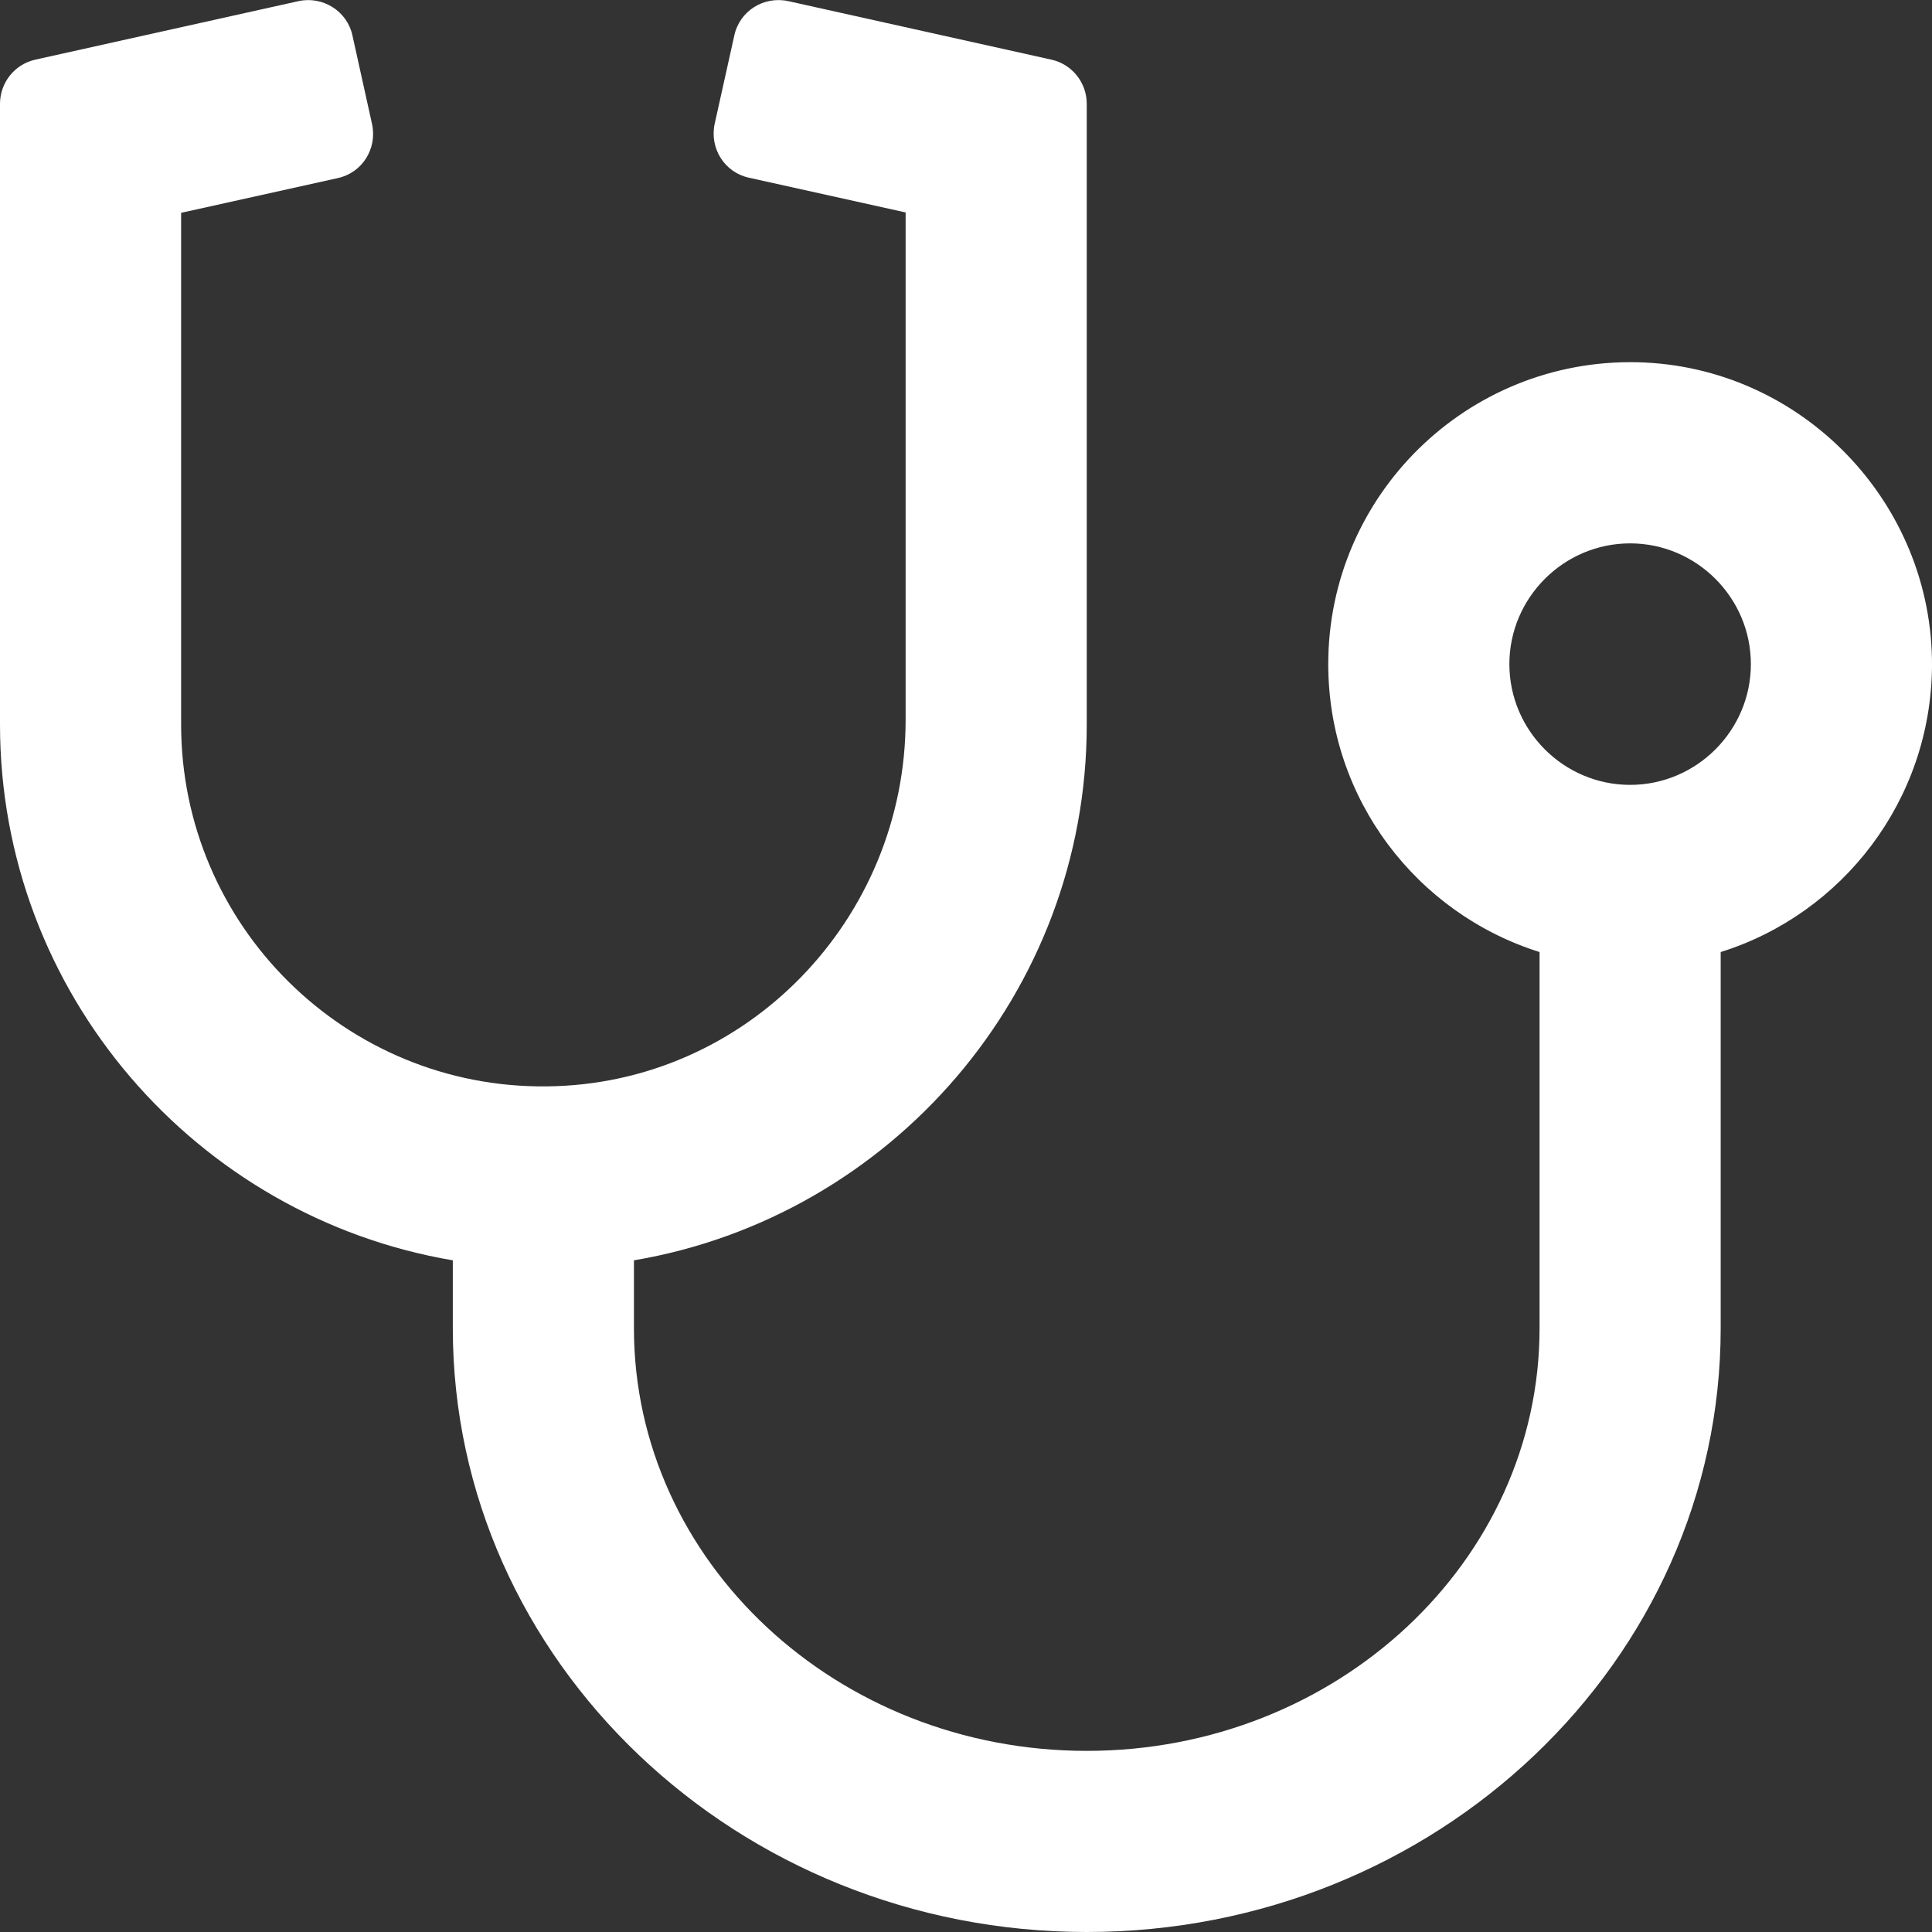 <?xml version="1.0" encoding="utf-8"?>
<!-- Generator: Adobe Illustrator 27.2.0, SVG Export Plug-In . SVG Version: 6.00 Build 0)  -->
<svg version="1.1" id="Layer_1" xmlns="http://www.w3.org/2000/svg" xmlns:xlink="http://www.w3.org/1999/xlink" x="0px" y="0px"
	 viewBox="0 0 512 512" style="enable-background:new 0 0 512 512;" xml:space="preserve">
<rect x="0" y="0" width="512" height="512" fill="#333333" stroke="none"/>
<style type="text/css">
	.st0{fill:#FFFFFF;}
</style>
<path class="st0" d="M120,334v18c0,88.2,75.4,160,168,160s168-71.8,168-160v-99.7c32.3-10.1,55.7-40.2,56-75.7
	c0.3-43.4-34.6-79.6-78.1-80.6c-45-1-81.9,35.2-81.9,80c0,35.8,23.5,66.1,56,76.3V352c0,61.8-53.8,112-120,112s-120-50.2-120-112
	v-18c68-11.5,120-70.8,120-142V27.5c0-5.6-3.9-10.5-9.4-11.7L208.9,0.3c-6.5-1.4-12.9,2.6-14.3,9.1l-5.2,23.4
	c-1.4,6.5,2.6,12.9,9.1,14.3l41.5,9.2v134.4c0,52.9-42.2,96.7-95.1,97.2C91.6,288.5,48,245.3,48,192V56.4l41.5-9.2
	c6.5-1.4,10.5-7.8,9.1-14.3L93.4,9.4C92,2.9,85.5-1.1,79.1,0.3L9.4,15.8C3.9,17,0,21.9,0,27.5V192C0,263.2,52,322.5,120,334z
	 M432,144c17.6,0,32,14.4,32,32s-14.4,32-32,32s-32-14.4-32-32S414.4,144,432,144z"/>
</svg>
